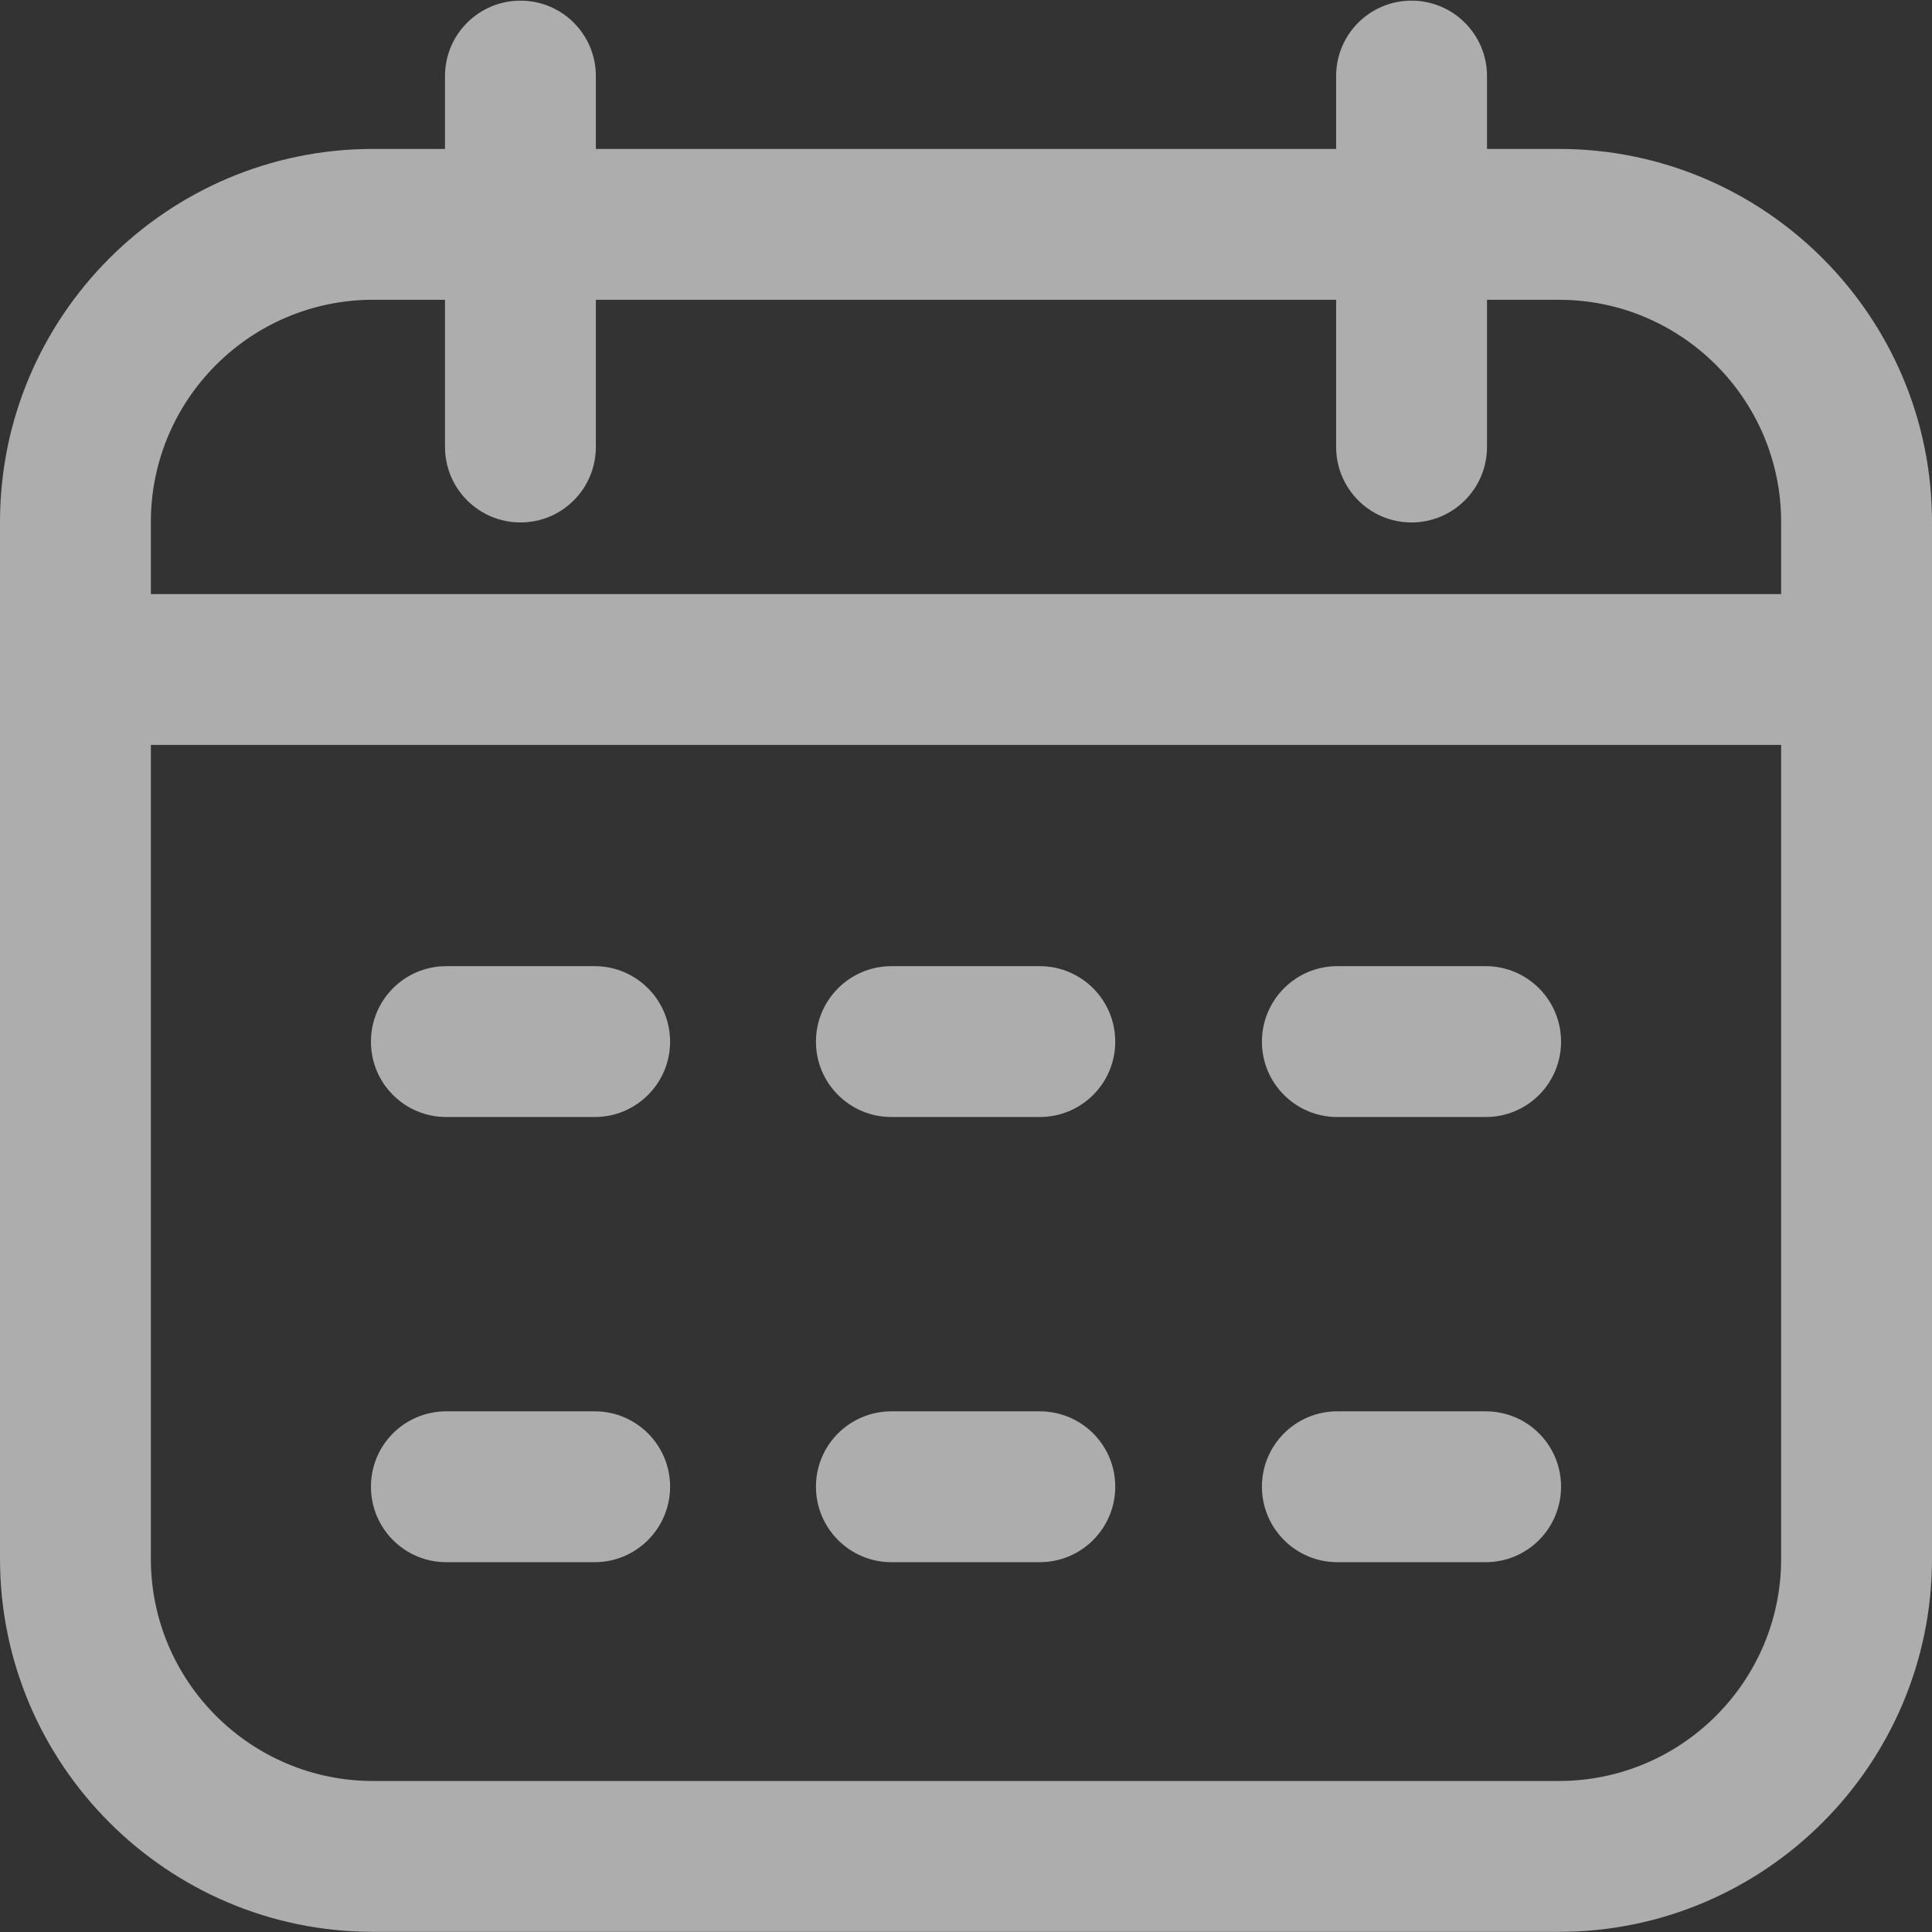 <svg width="12" height="12" viewBox="0 0 12 12" fill="none" xmlns="http://www.w3.org/2000/svg">
<rect x="0" y="0" width="12" height="12" fill="#333333" stroke="none"/>
<path d="M9.683 0.925H9.236V0.472C9.236 0.214 9.026 0.004 8.767 0.004C8.508 0.004 8.299 0.214 8.299 0.472V0.925H3.701V0.472C3.701 0.214 3.492 0.004 3.233 0.004C2.974 0.004 2.764 0.214 2.764 0.472V0.925H2.317C1.039 0.925 0 1.965 0 3.242V9.682C0 10.959 1.039 11.999 2.317 11.999H9.683C10.961 11.999 12 10.959 12 9.682V3.242C12 1.965 10.961 0.925 9.683 0.925ZM2.317 1.862H2.764V2.776C2.764 3.035 2.974 3.245 3.233 3.245C3.492 3.245 3.701 3.035 3.701 2.776V1.862H8.299V2.776C8.299 3.035 8.508 3.245 8.767 3.245C9.026 3.245 9.236 3.035 9.236 2.776V1.862H9.683C10.444 1.862 11.063 2.481 11.063 3.242V3.69H0.937V3.242C0.937 2.481 1.556 1.862 2.317 1.862ZM9.683 11.062H2.317C1.556 11.062 0.937 10.443 0.937 9.682V4.627H11.063V9.682C11.063 10.443 10.444 11.062 9.683 11.062ZM4.162 6.47C4.162 6.729 3.952 6.938 3.694 6.938H2.772C2.513 6.938 2.304 6.729 2.304 6.47C2.304 6.211 2.513 6.001 2.772 6.001H3.694C3.952 6.001 4.162 6.211 4.162 6.47ZM9.696 6.47C9.696 6.729 9.487 6.938 9.228 6.938H8.306C8.048 6.938 7.838 6.729 7.838 6.47C7.838 6.211 8.048 6.001 8.306 6.001H9.228C9.487 6.001 9.696 6.211 9.696 6.47ZM6.927 6.47C6.927 6.729 6.717 6.938 6.458 6.938H5.537C5.278 6.938 5.068 6.729 5.068 6.47C5.068 6.211 5.278 6.001 5.537 6.001H6.458C6.717 6.001 6.927 6.211 6.927 6.47ZM4.162 9.234C4.162 9.493 3.952 9.703 3.694 9.703H2.772C2.513 9.703 2.304 9.493 2.304 9.234C2.304 8.975 2.513 8.766 2.772 8.766H3.694C3.952 8.766 4.162 8.975 4.162 9.234ZM9.696 9.234C9.696 9.493 9.487 9.703 9.228 9.703H8.306C8.048 9.703 7.838 9.493 7.838 9.234C7.838 8.975 8.048 8.766 8.306 8.766H9.228C9.487 8.766 9.696 8.975 9.696 9.234ZM6.927 9.234C6.927 9.493 6.717 9.703 6.458 9.703H5.537C5.278 9.703 5.068 9.493 5.068 9.234C5.068 8.975 5.278 8.766 5.537 8.766H6.458C6.717 8.766 6.927 8.975 6.927 9.234Z" fill="white" fill-opacity="0.6"/>
</svg>
